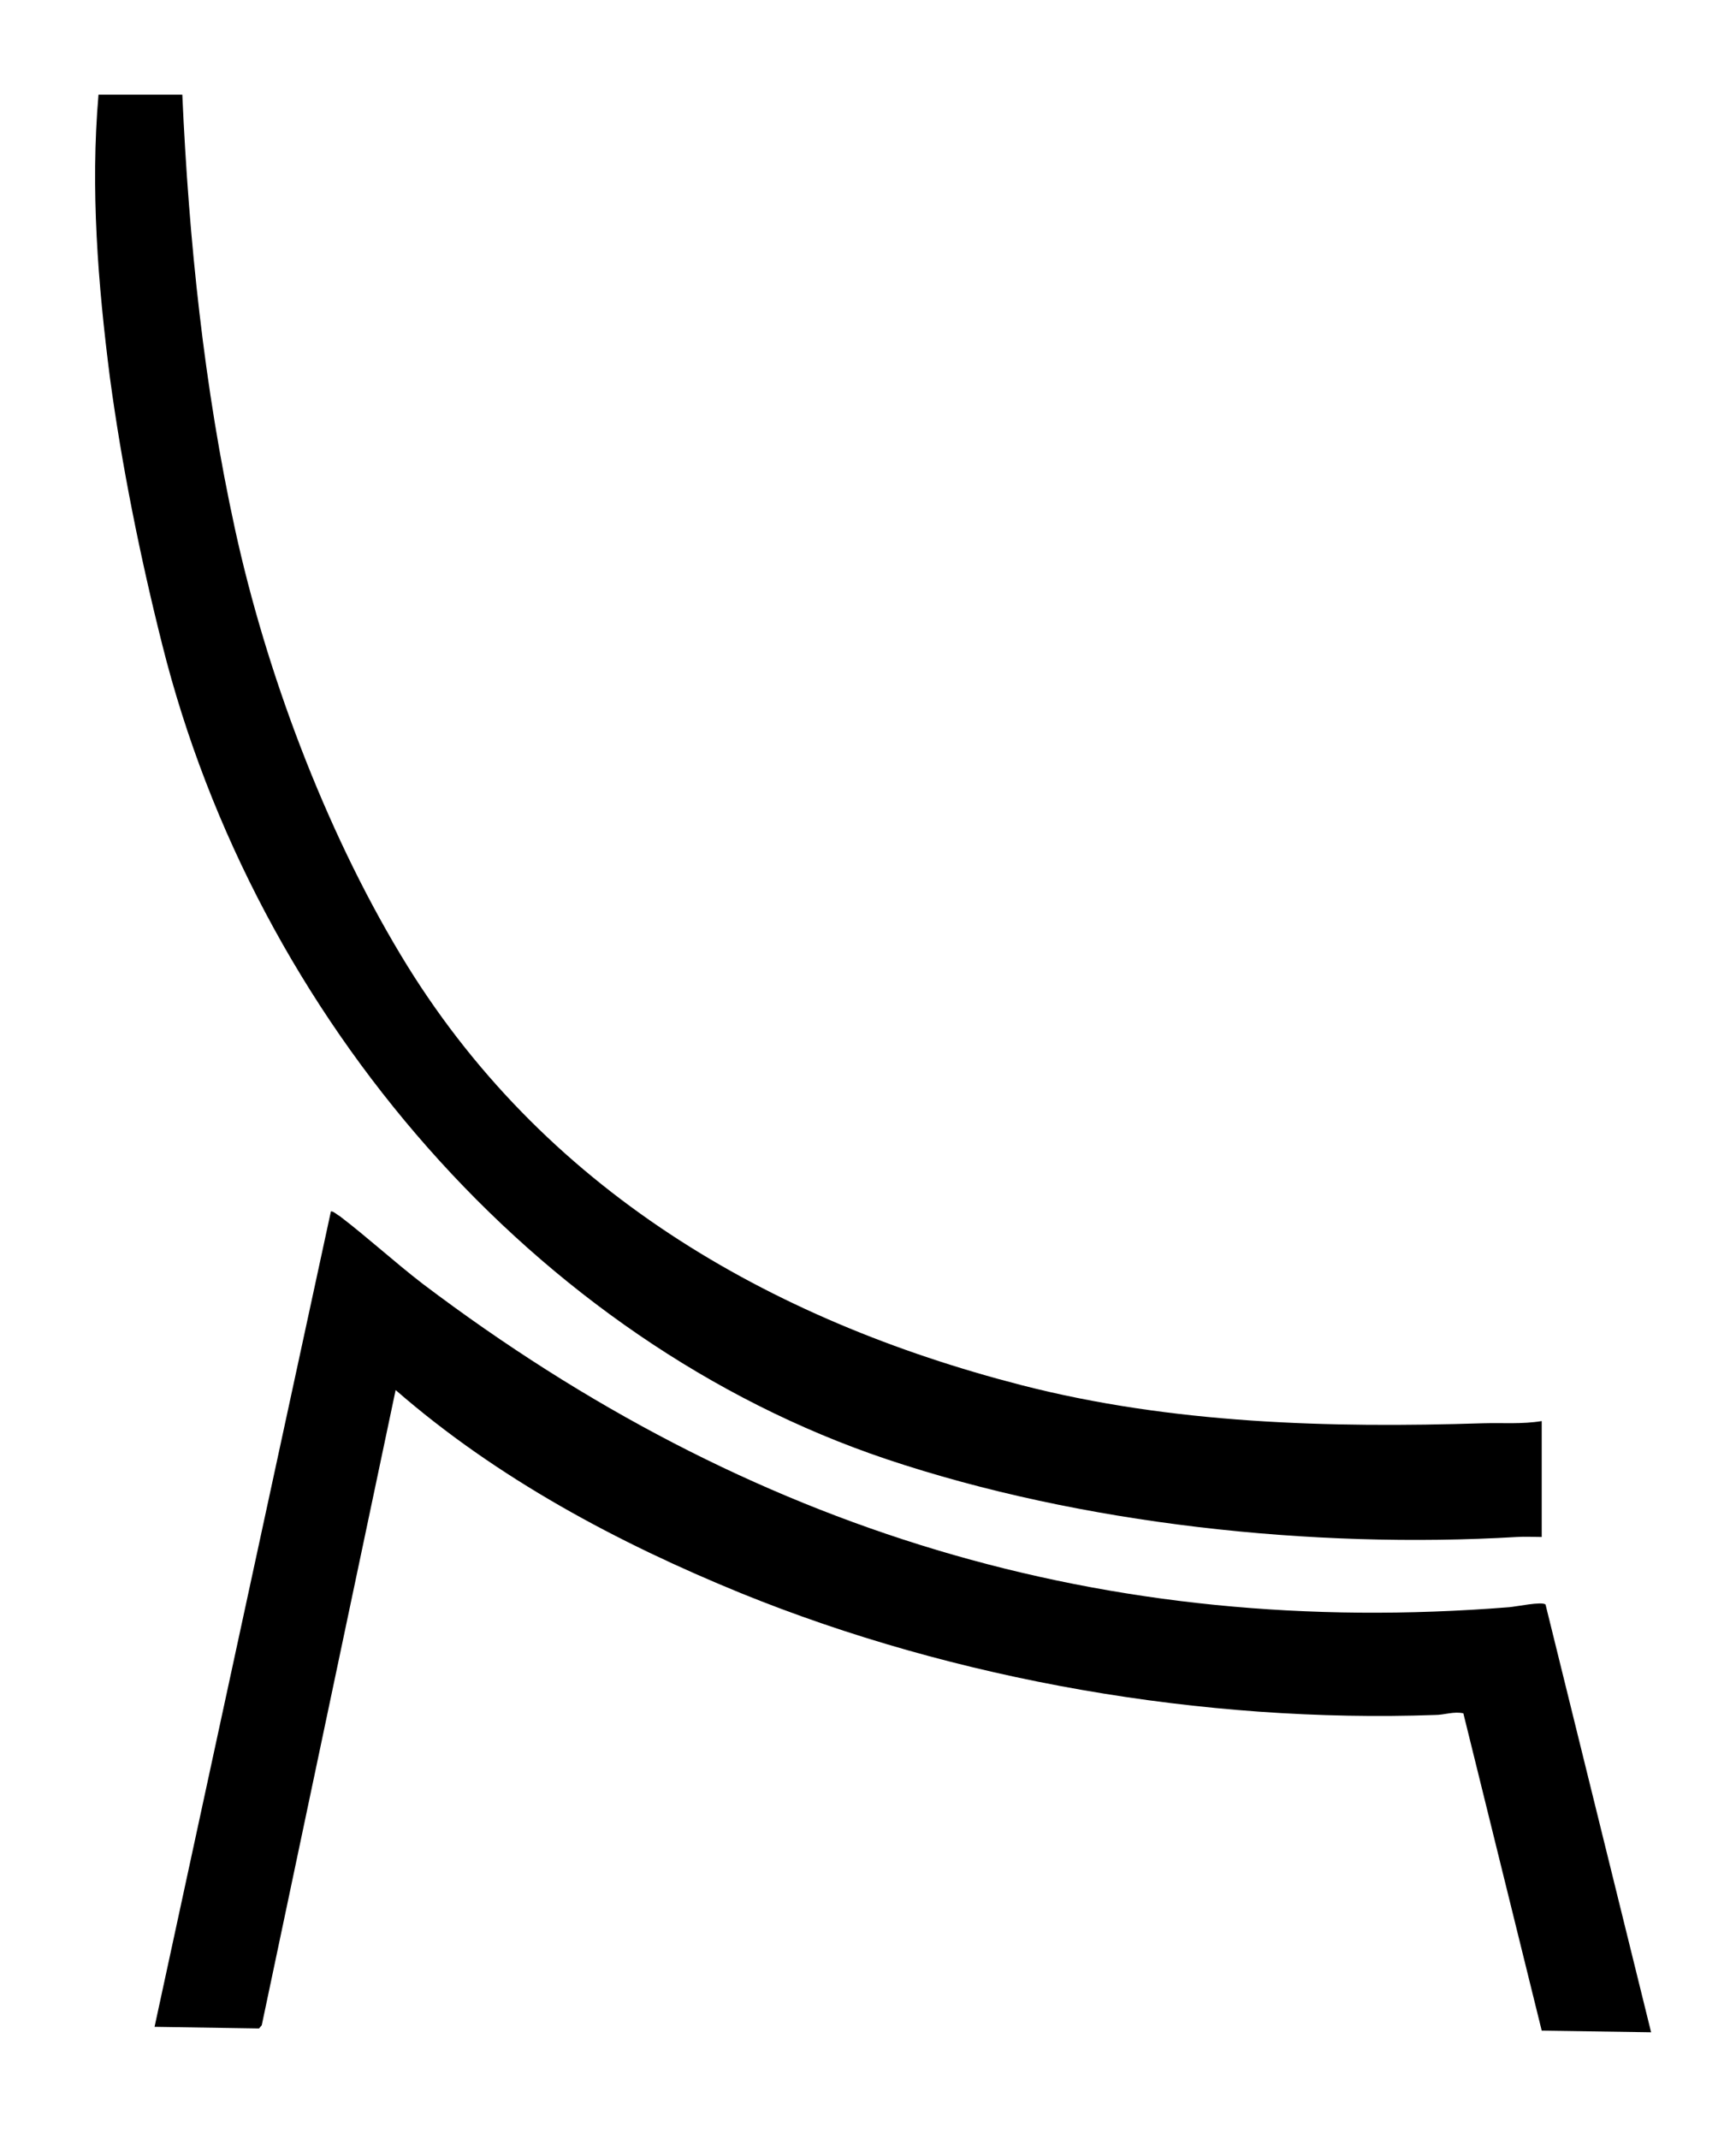 <svg version="1.2" xmlns="http://www.w3.org/2000/svg" viewBox="0 0 319 393" width="319" height="393"><style></style><path  d="m303.4 373.4l-20.1-0.3-14.4-58.3c-1.7-0.4-3.5 0.3-5.2 0.3-42.5 1.5-88-6.3-127.6-22.4-22.5-9.2-44.7-21-63.4-37.3l-24.6 116.7-0.5 0.6-19.2-0.3 32.4-149.8c0.3-0.2 1.3 0.7 1.7 0.9 5.1 3.9 10 8.4 15.2 12.4 59.9 45.3 125.5 65.3 199.6 59.4 1.3-0.1 6-1.1 6.7-0.5 0 0 19.4 78.6 19.4 78.6z"/><path  d="m33.5 17.4c1.2 26.8 4 53.8 9.7 79.9 5.7 26.1 16.4 54.8 30.4 78.1 25.9 43.2 67.9 67.2 114.1 79.1 27.6 7.1 56.6 7.9 84.9 7 3.5-0.1 7.1 0.2 10.7-0.4v21.3c-1.5 0-3.1-0.1-4.6 0-37.4 2.2-80-2.3-115.8-14.3-64.5-21.7-115.9-81-133.1-149.7-4-15.9-7.4-32.7-9.6-49-2.2-17.2-3.6-34.7-2.1-52 0 0 15.4 0 15.4 0z"/></svg>
